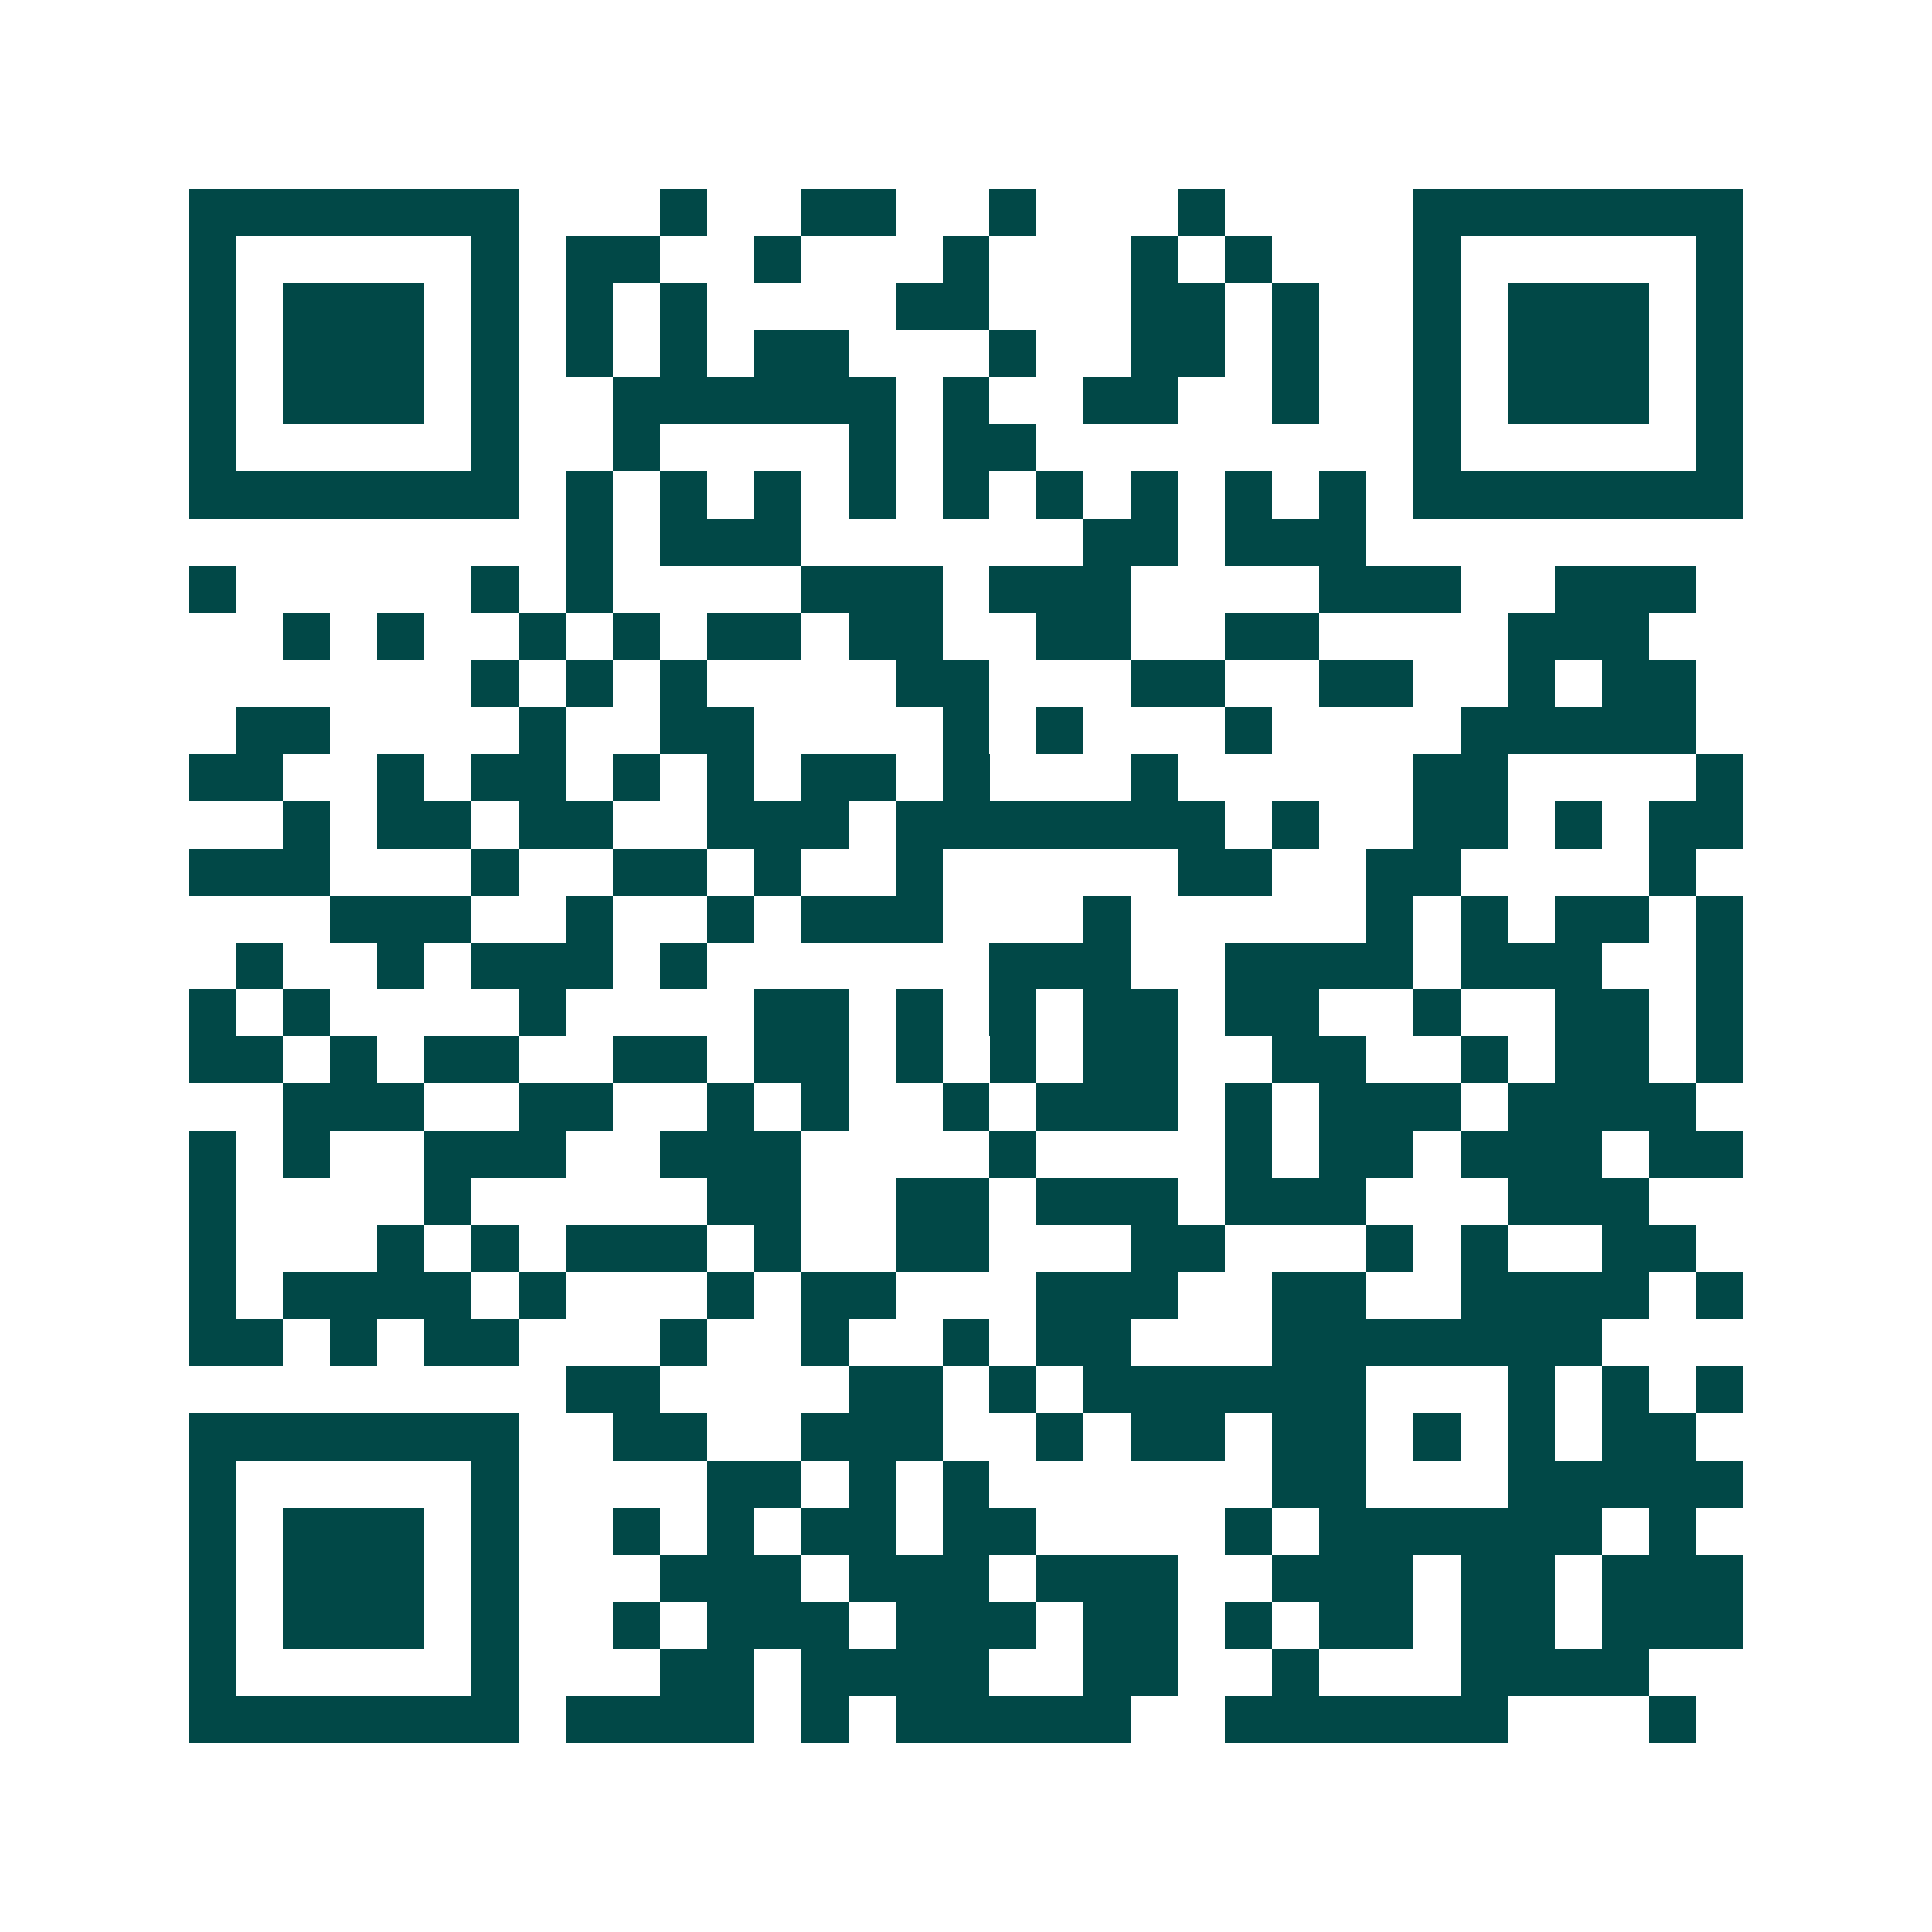 <svg xmlns="http://www.w3.org/2000/svg" width="200" height="200" viewBox="0 0 41 41" shape-rendering="crispEdges"><path fill="#ffffff" d="M0 0h41v41H0z"/><path stroke="#014847" d="M4 4.5h7m3 0h1m2 0h2m2 0h1m3 0h1m4 0h7M4 5.5h1m5 0h1m1 0h2m2 0h1m3 0h1m3 0h1m1 0h1m3 0h1m5 0h1M4 6.5h1m1 0h3m1 0h1m1 0h1m1 0h1m4 0h2m3 0h2m1 0h1m2 0h1m1 0h3m1 0h1M4 7.5h1m1 0h3m1 0h1m1 0h1m1 0h1m1 0h2m3 0h1m2 0h2m1 0h1m2 0h1m1 0h3m1 0h1M4 8.5h1m1 0h3m1 0h1m2 0h6m1 0h1m2 0h2m2 0h1m2 0h1m1 0h3m1 0h1M4 9.5h1m5 0h1m2 0h1m4 0h1m1 0h2m8 0h1m5 0h1M4 10.5h7m1 0h1m1 0h1m1 0h1m1 0h1m1 0h1m1 0h1m1 0h1m1 0h1m1 0h1m1 0h7M12 11.5h1m1 0h3m6 0h2m1 0h3M4 12.5h1m5 0h1m1 0h1m4 0h3m1 0h3m4 0h3m2 0h3M6 13.5h1m1 0h1m2 0h1m1 0h1m1 0h2m1 0h2m2 0h2m2 0h2m4 0h3M10 14.5h1m1 0h1m1 0h1m4 0h2m3 0h2m2 0h2m2 0h1m1 0h2M5 15.5h2m4 0h1m2 0h2m4 0h1m1 0h1m3 0h1m4 0h5M4 16.5h2m2 0h1m1 0h2m1 0h1m1 0h1m1 0h2m1 0h1m3 0h1m5 0h2m4 0h1M6 17.5h1m1 0h2m1 0h2m2 0h3m1 0h7m1 0h1m2 0h2m1 0h1m1 0h2M4 18.5h3m3 0h1m2 0h2m1 0h1m2 0h1m5 0h2m2 0h2m4 0h1M7 19.5h3m2 0h1m2 0h1m1 0h3m3 0h1m5 0h1m1 0h1m1 0h2m1 0h1M5 20.5h1m2 0h1m1 0h3m1 0h1m6 0h3m2 0h4m1 0h3m2 0h1M4 21.5h1m1 0h1m4 0h1m4 0h2m1 0h1m1 0h1m1 0h2m1 0h2m2 0h1m2 0h2m1 0h1M4 22.5h2m1 0h1m1 0h2m2 0h2m1 0h2m1 0h1m1 0h1m1 0h2m2 0h2m2 0h1m1 0h2m1 0h1M6 23.5h3m2 0h2m2 0h1m1 0h1m2 0h1m1 0h3m1 0h1m1 0h3m1 0h4M4 24.5h1m1 0h1m2 0h3m2 0h3m4 0h1m4 0h1m1 0h2m1 0h3m1 0h2M4 25.5h1m4 0h1m5 0h2m2 0h2m1 0h3m1 0h3m3 0h3M4 26.5h1m3 0h1m1 0h1m1 0h3m1 0h1m2 0h2m3 0h2m3 0h1m1 0h1m2 0h2M4 27.5h1m1 0h4m1 0h1m3 0h1m1 0h2m3 0h3m2 0h2m2 0h4m1 0h1M4 28.5h2m1 0h1m1 0h2m3 0h1m2 0h1m2 0h1m1 0h2m3 0h7M12 29.5h2m4 0h2m1 0h1m1 0h6m3 0h1m1 0h1m1 0h1M4 30.5h7m2 0h2m2 0h3m2 0h1m1 0h2m1 0h2m1 0h1m1 0h1m1 0h2M4 31.5h1m5 0h1m4 0h2m1 0h1m1 0h1m6 0h2m3 0h5M4 32.5h1m1 0h3m1 0h1m2 0h1m1 0h1m1 0h2m1 0h2m4 0h1m1 0h6m1 0h1M4 33.5h1m1 0h3m1 0h1m3 0h3m1 0h3m1 0h3m2 0h3m1 0h2m1 0h3M4 34.5h1m1 0h3m1 0h1m2 0h1m1 0h3m1 0h3m1 0h2m1 0h1m1 0h2m1 0h2m1 0h3M4 35.5h1m5 0h1m3 0h2m1 0h4m2 0h2m2 0h1m3 0h4M4 36.5h7m1 0h4m1 0h1m1 0h5m2 0h6m3 0h1"/></svg>
